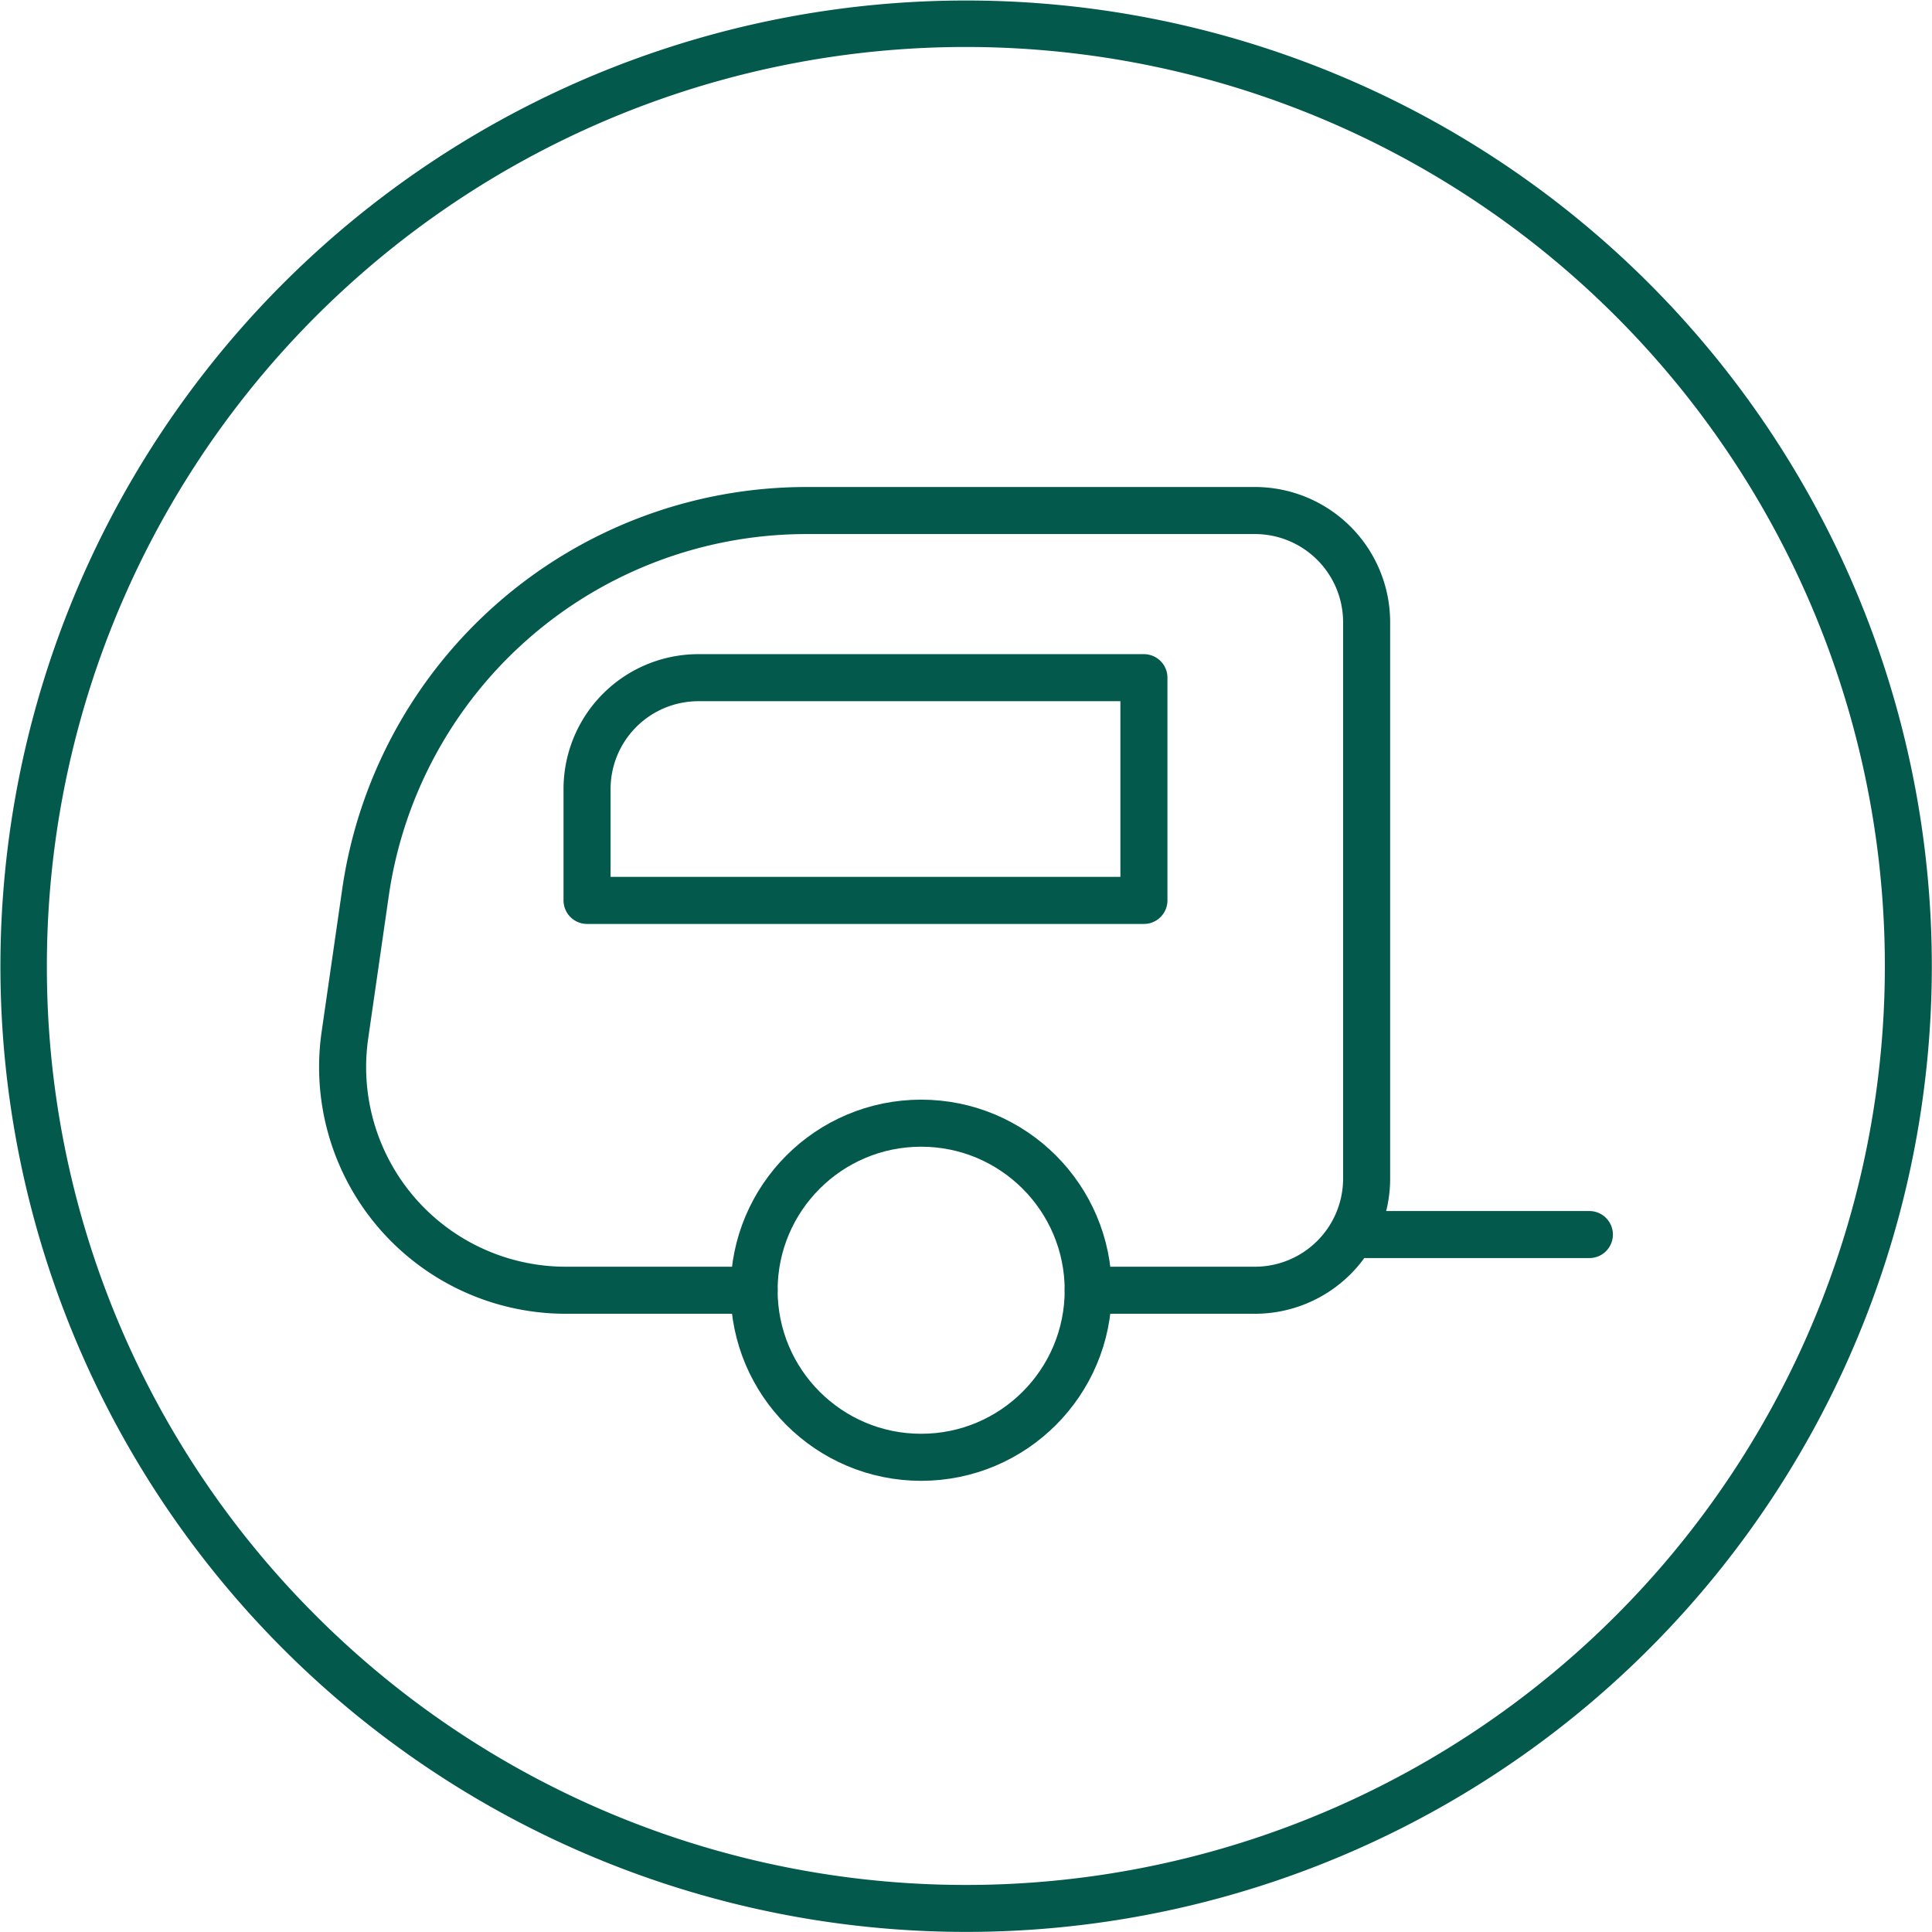 <svg xmlns="http://www.w3.org/2000/svg" xmlns:xlink="http://www.w3.org/1999/xlink" width="102.66" height="102.655" viewBox="0 0 102.66 102.655">
  <defs>
    <clipPath id="clip-path">
      <rect id="Rectangle_837" data-name="Rectangle 837" width="69.211" height="53.262" fill="none" stroke="#03594c" stroke-width="2.5"/>
    </clipPath>
  </defs>
  <g id="Home_and_Auto_-_shield" data-name="Home and Auto - shield" transform="translate(-866.222 -660.764)">
    <path id="Path_27" data-name="Path 27" d="M56.554,166.419a51.314,51.314,0,1,1,.009,0ZM22.02,149.626A48.832,48.832,0,1,0,7.713,115.094,48.662,48.662,0,0,0,22.02,149.626" transform="translate(861 597)" fill="#03594c"/>
    <g id="Group_586" data-name="Group 586" transform="translate(882.946 686.417)">
      <g id="Group_586-2" data-name="Group 586" transform="translate(0 0)" clip-path="url(#clip-path)">
        <path id="Path_544" data-name="Path 544" d="M40.526,42.331H49.4a5.936,5.936,0,0,0,5.919-5.919V6.823A5.937,5.937,0,0,0,49.4.9H25.554A23.678,23.678,0,0,0,2.117,21.234L1.024,28.807A11.858,11.858,0,0,0,12.74,42.331H22.772" transform="translate(0.575 0.575)" fill="none" stroke="#03594c" stroke-linecap="round" stroke-linejoin="round" stroke-width="2.5"/>
        <circle id="Ellipse_1" data-name="Ellipse 1" cx="8.877" cy="8.877" r="8.877" transform="translate(23.346 34.029)" fill="none" stroke="#03594c" stroke-linecap="round" stroke-linejoin="round" stroke-width="2.5"/>
        <line id="Line_9" data-name="Line 9" x2="11.835" transform="translate(55.895 39.947)" fill="none" stroke="#03594c" stroke-linecap="round" stroke-linejoin="round" stroke-width="2.5"/>
        <path id="Path_545" data-name="Path 545" d="M38.438,18.168H8.848V12.25a5.917,5.917,0,0,1,5.917-5.917H38.438Z" transform="translate(5.622 4.024)" fill="none" stroke="#03594c" stroke-linecap="round" stroke-linejoin="round" stroke-width="2.5"/>
      </g>
    </g>
  </g>
</svg>
